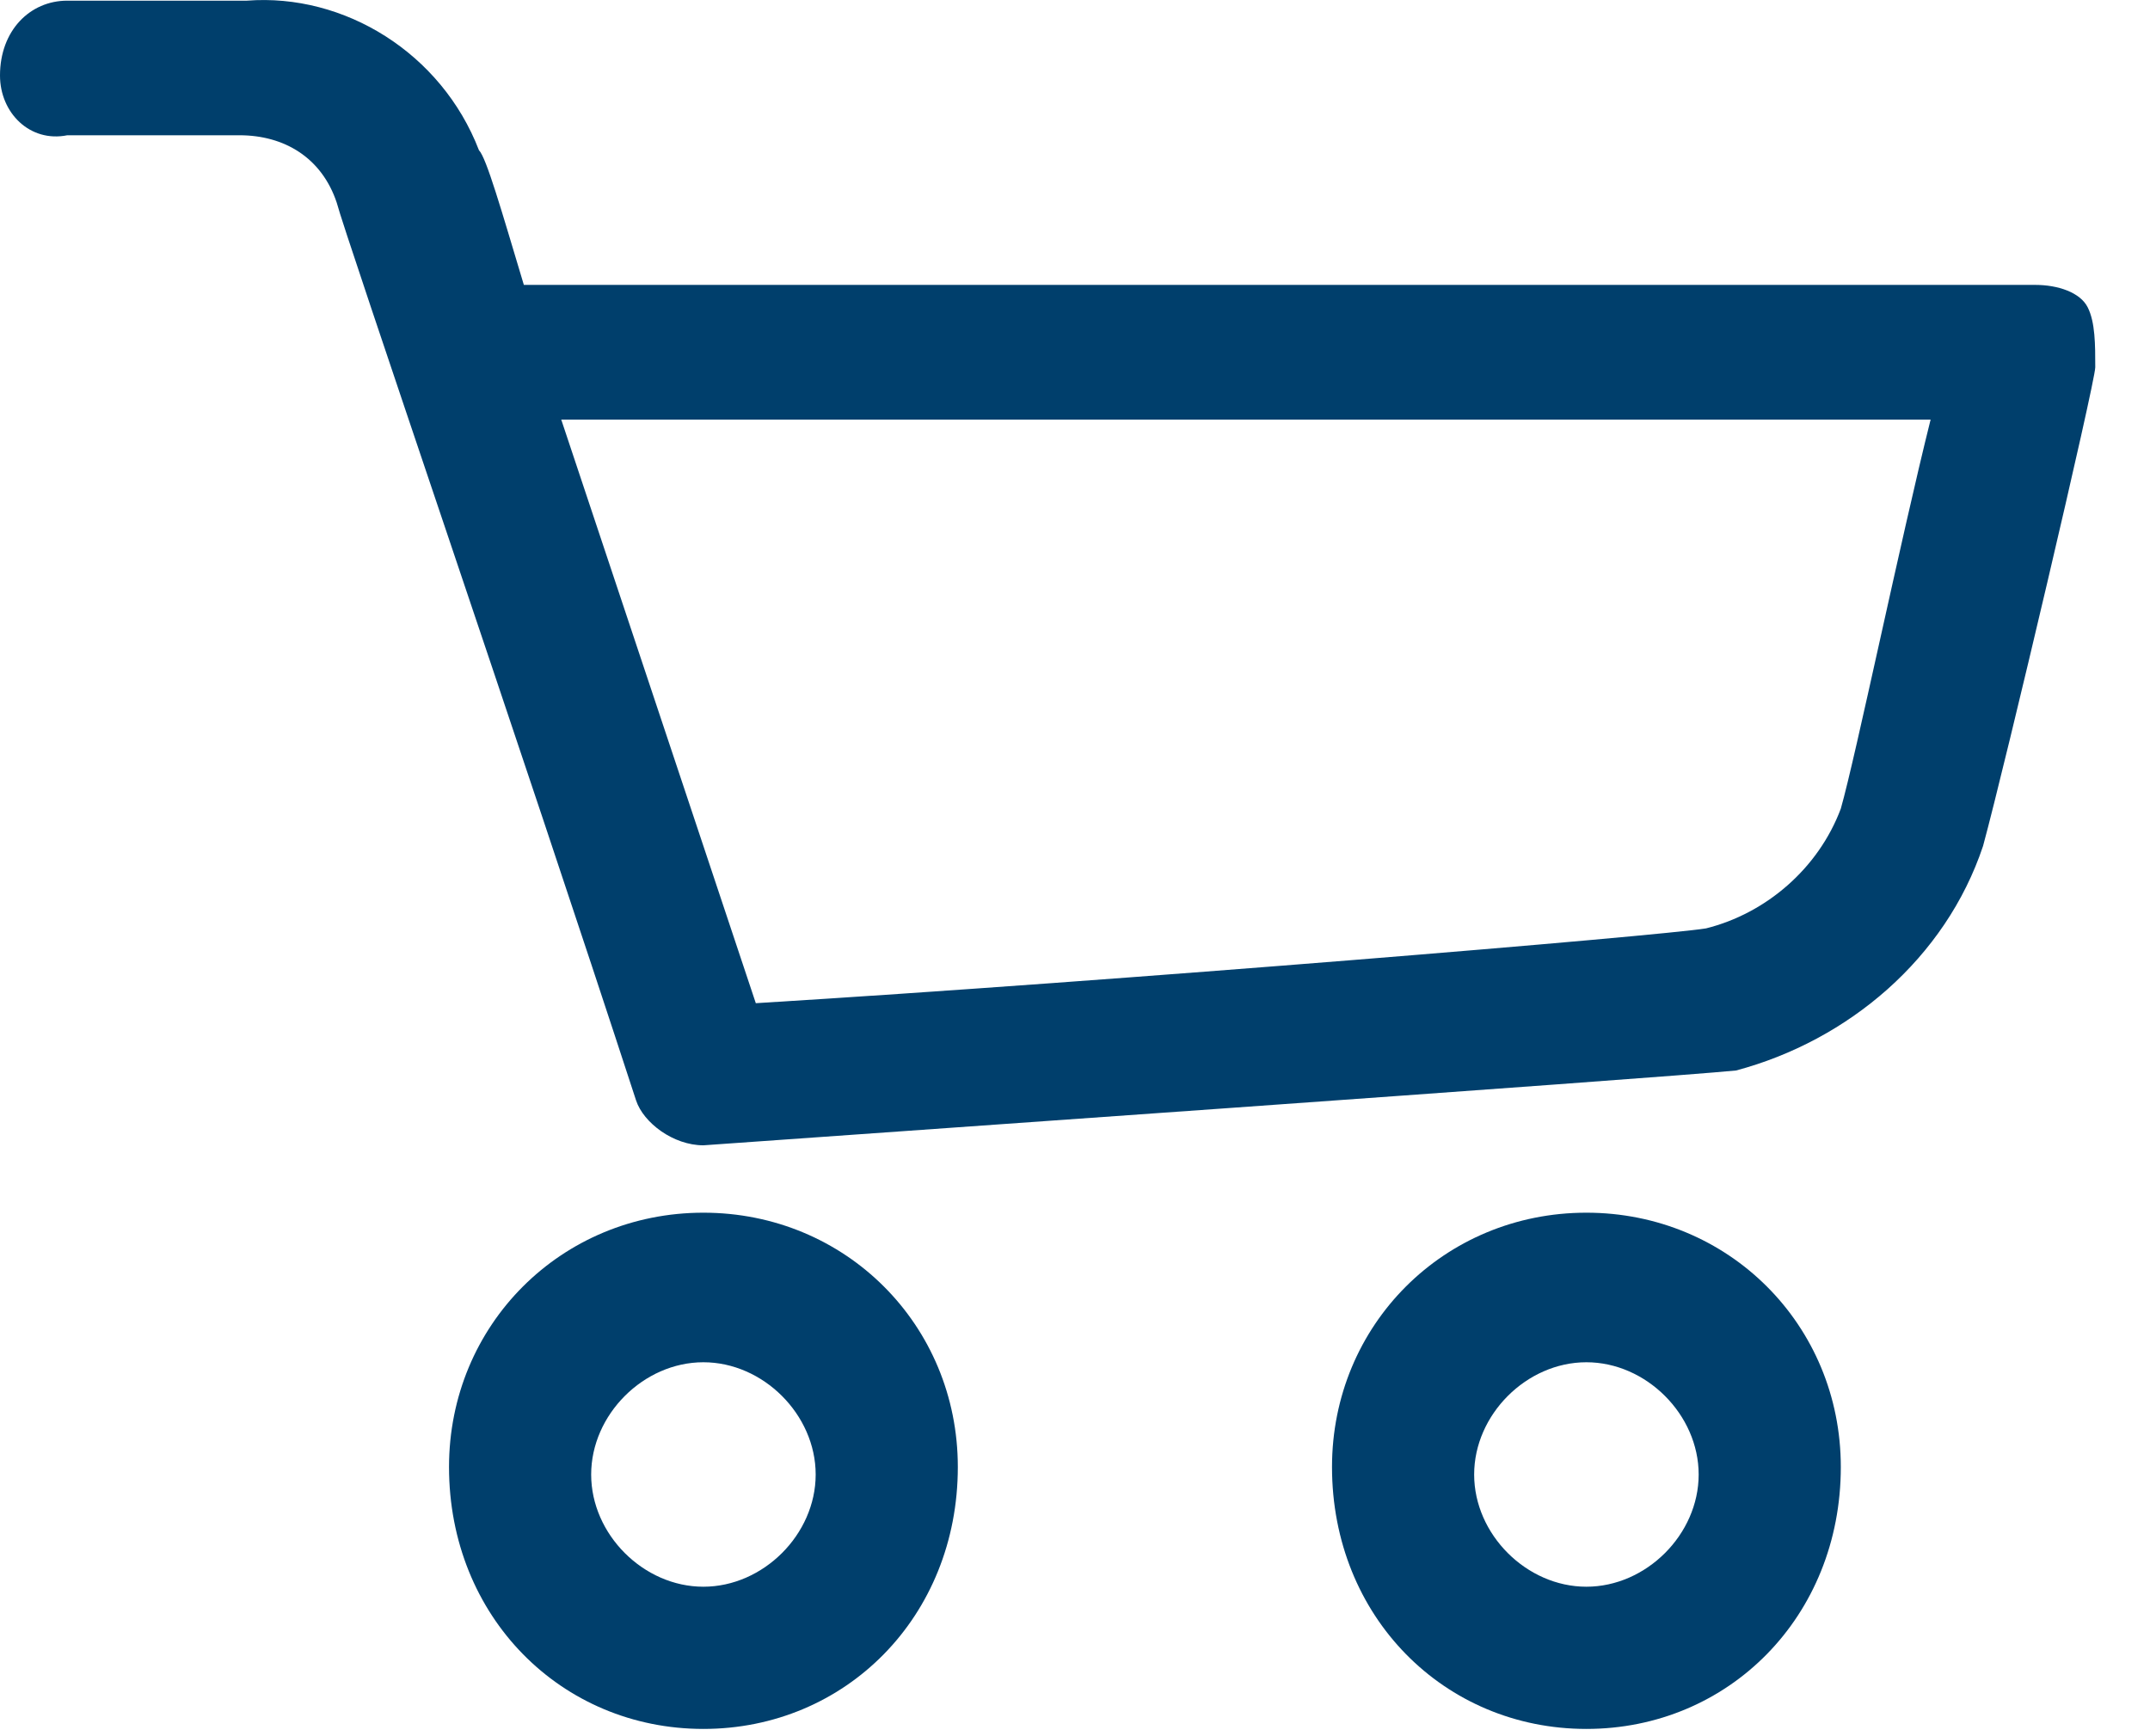 <svg width="26" height="21" viewBox="0 0 26 21" fill="none" xmlns="http://www.w3.org/2000/svg">
<path d="M8.506 13.853C8.144 13.853 7.782 13.582 7.692 13.31C6.335 9.147 4.163 2.813 4.072 2.451C3.891 1.908 3.439 1.636 2.896 1.636H0.814C0.362 1.727 0 1.365 0 0.913C0 0.37 0.362 0.008 0.814 0.008C0.814 0.008 0.814 0.008 0.905 0.008H2.986C4.163 -0.083 5.339 0.641 5.792 1.817C5.882 1.908 6.063 2.541 6.335 3.446H24.614C24.886 3.446 25.157 3.537 25.247 3.718C25.338 3.899 25.338 4.17 25.338 4.442C25.338 4.623 24.252 9.238 23.981 10.233C23.528 11.591 22.352 12.586 20.994 12.948C20.089 13.039 9.773 13.762 8.506 13.853ZM6.787 5.075C7.601 7.519 8.687 10.776 9.14 12.134C13.574 11.862 20.089 11.319 20.632 11.229C21.356 11.048 21.99 10.505 22.261 9.781C22.442 9.147 22.985 6.523 23.347 5.075H6.787Z" fill="#003F6C"/>
<path d="M8.506 20.912C6.787 20.912 5.43 19.554 5.43 17.744C5.43 16.025 6.787 14.668 8.506 14.668C10.226 14.668 11.583 16.025 11.583 17.744C11.583 19.554 10.226 20.912 8.506 20.912ZM8.506 16.477C7.782 16.477 7.149 17.111 7.149 17.835C7.149 18.559 7.782 19.192 8.506 19.192C9.23 19.192 9.864 18.559 9.864 17.835C9.864 17.111 9.23 16.477 8.506 16.477Z" fill="#003F6C"/>
<path d="M19.184 20.912C17.465 20.912 16.108 19.554 16.108 17.744C16.108 16.025 17.465 14.668 19.184 14.668C20.904 14.668 22.261 16.025 22.261 17.744C22.261 19.554 20.904 20.912 19.184 20.912ZM19.184 16.477C18.46 16.477 17.827 17.111 17.827 17.835C17.827 18.559 18.46 19.192 19.184 19.192C19.908 19.192 20.542 18.559 20.542 17.835C20.542 17.111 19.908 16.477 19.184 16.477Z" fill="#003F6C"/>
</svg>
